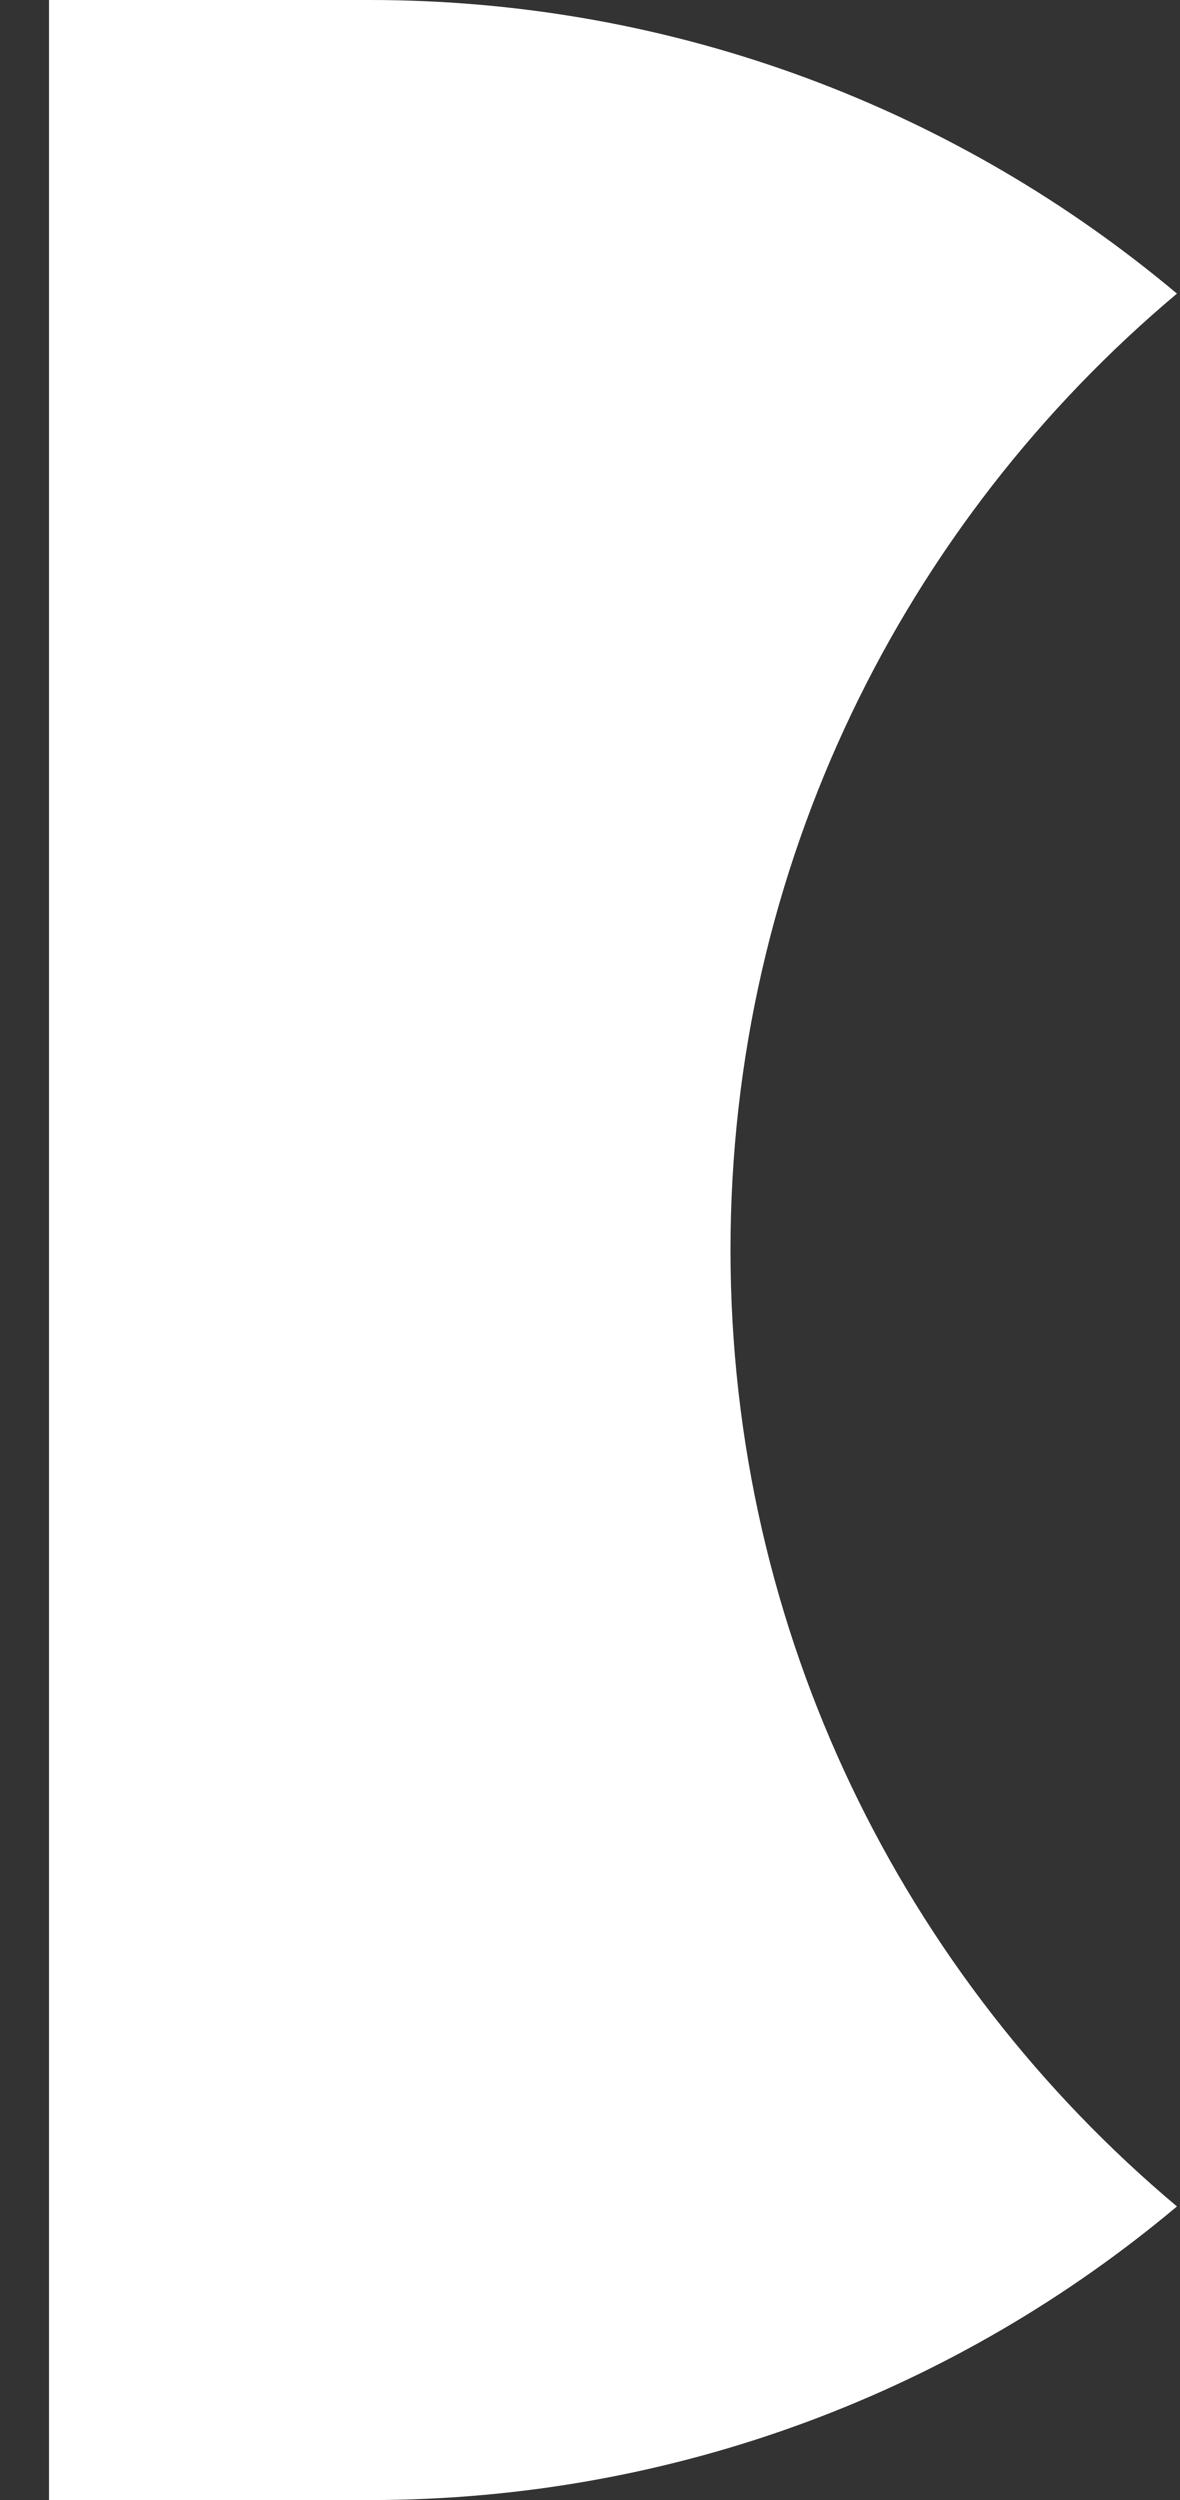 <svg xmlns="http://www.w3.org/2000/svg" width="17" height="36" viewBox="0 0 17 36" fill="none">
<rect x="0" y="0" width="17" height="36" fill="#333333" stroke="none"/>
<path d="M5.323 0H0.706V36H5.323C9.754 36 13.813 34.41 16.956 31.772C13.023 28.47 10.524 23.526 10.524 18C10.524 12.474 13.023 7.53 16.956 4.228C13.813 1.59 9.754 0 5.323 0Z" fill="white"/>
</svg>